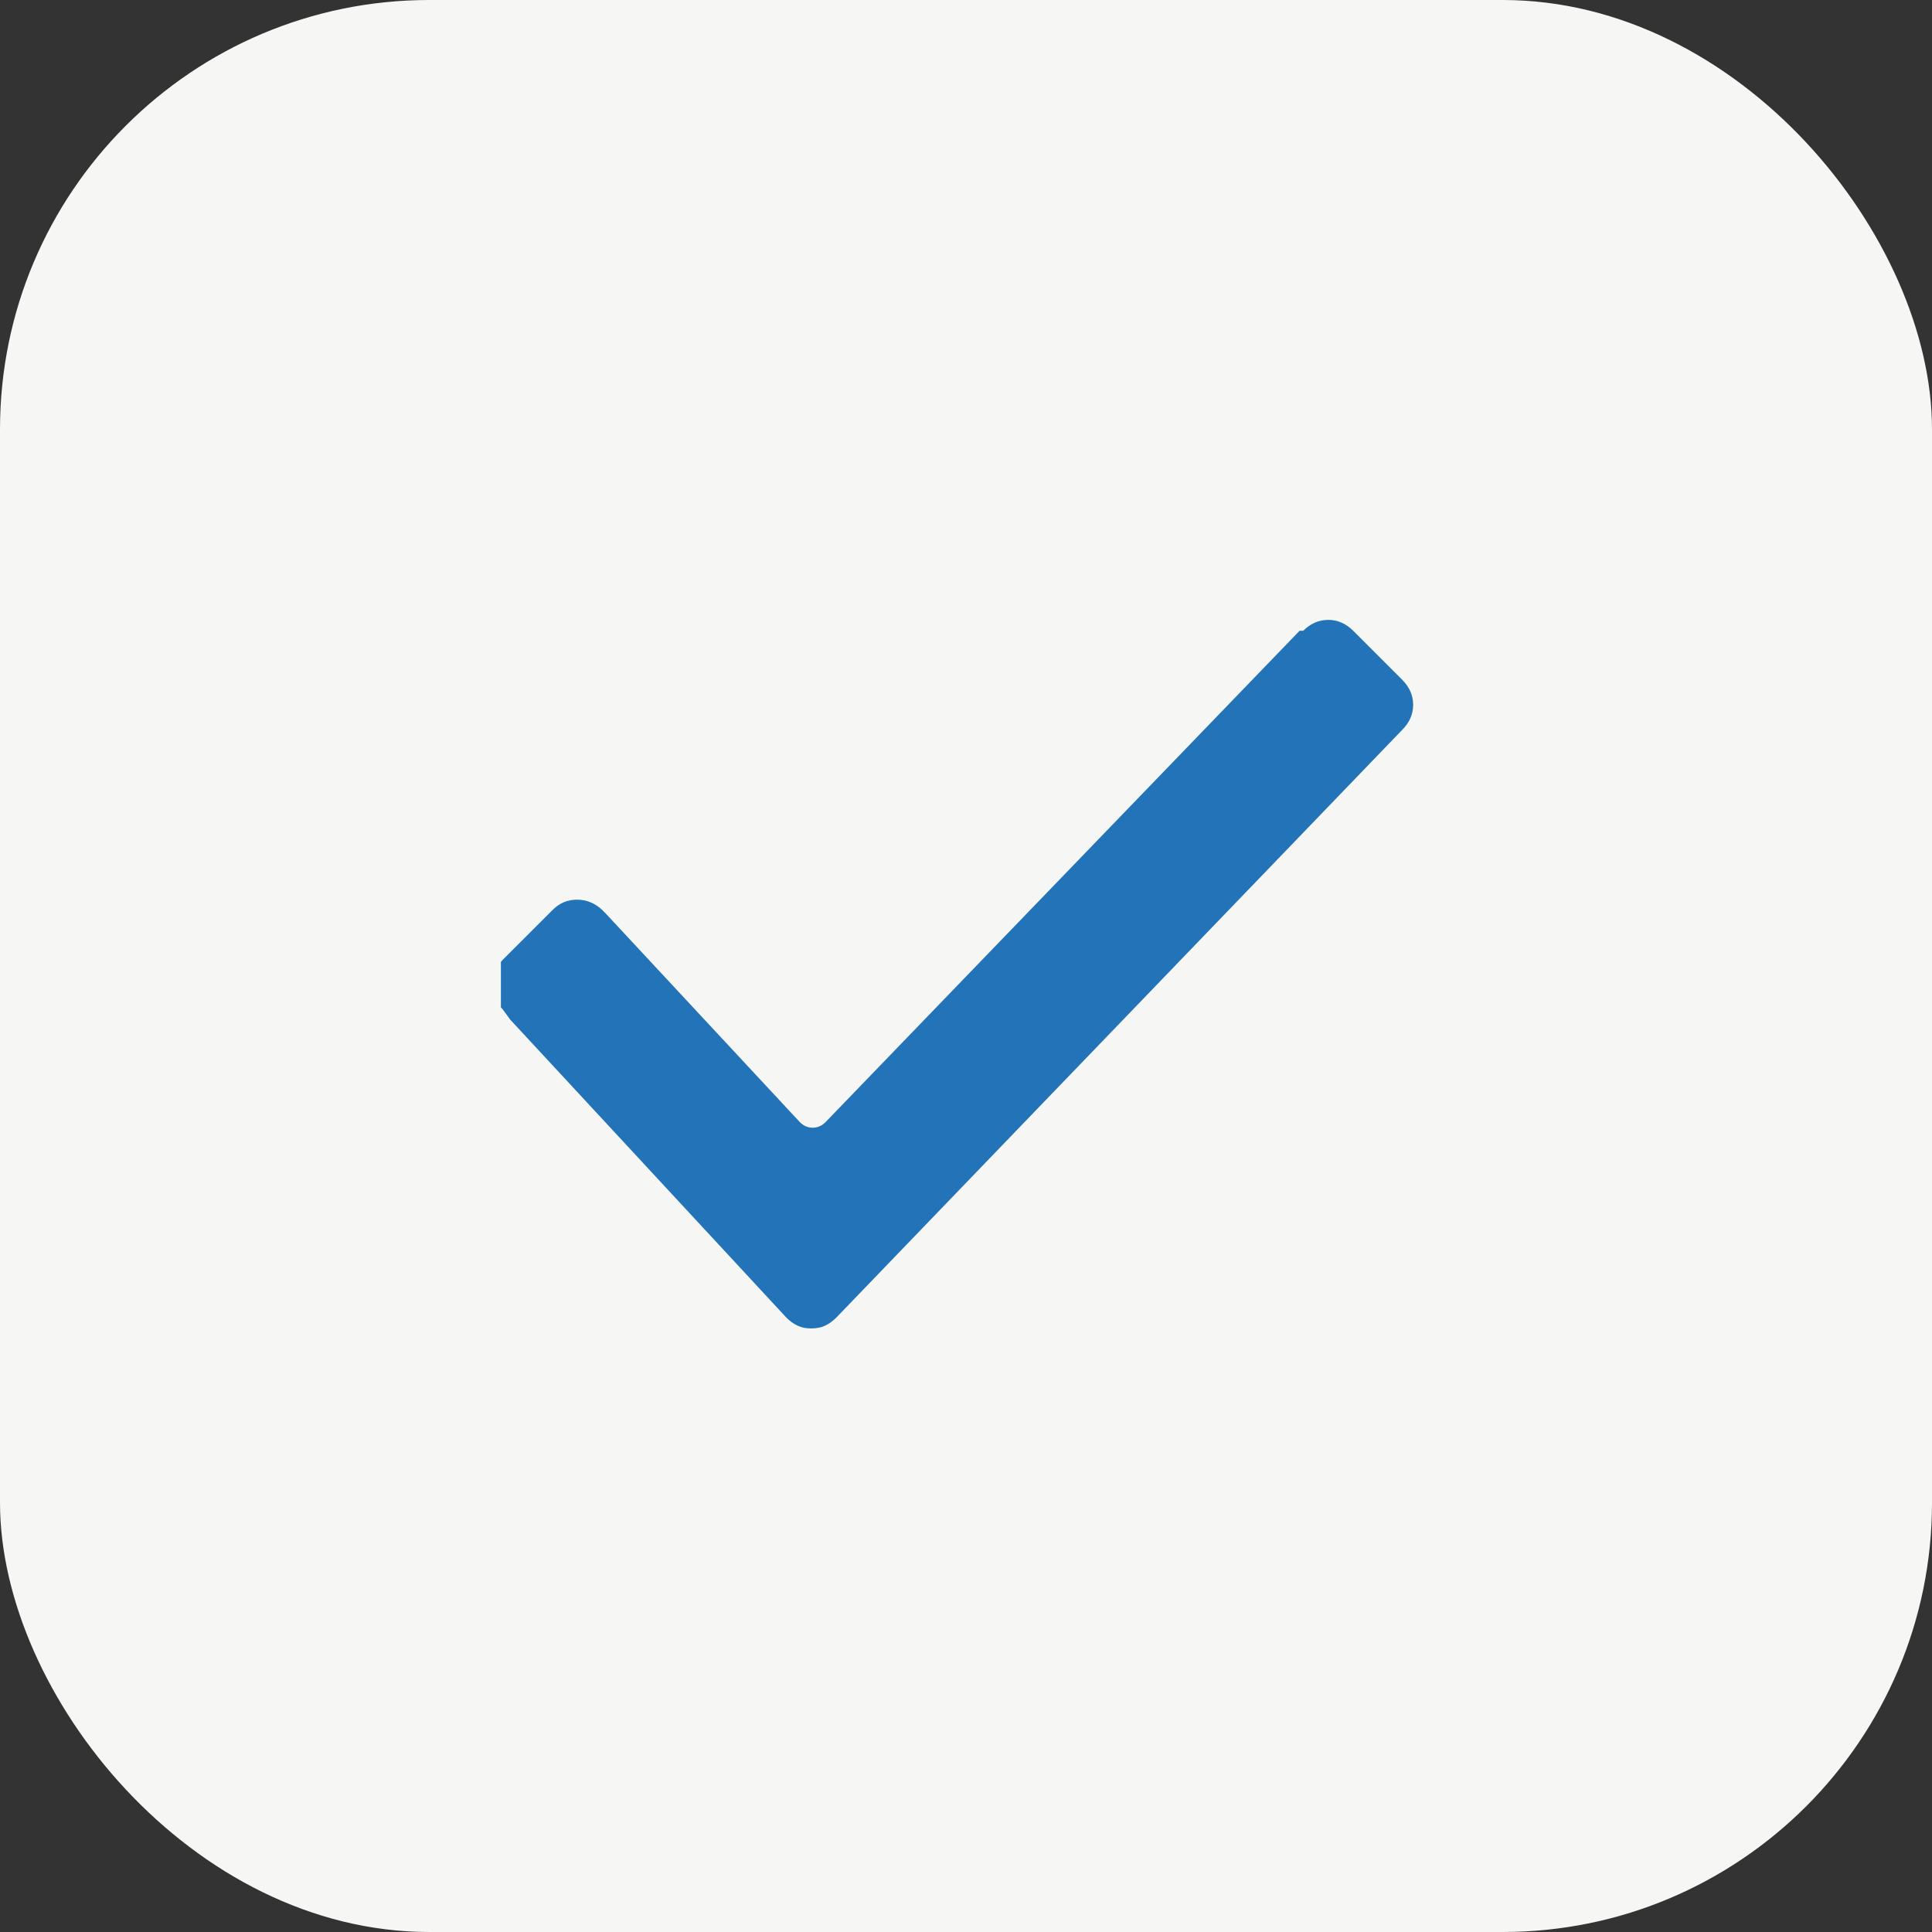<svg xmlns="http://www.w3.org/2000/svg" width="27" height="27" viewBox="0 0 27 27" fill="none"><rect x="0" y="0" width="27" height="27" fill="#333333" stroke="none"/><rect width="27" height="27" rx="6" fill="#F6F6F4"></rect><g clip-path="url(#clip0_64_53)"><path d="M19.597 9.501L18.911 8.815C18.81 8.714 18.693 8.663 18.562 8.663C18.431 8.663 18.314 8.714 18.213 8.815H18.162L11.535 15.684C11.484 15.734 11.425 15.76 11.357 15.76C11.29 15.76 11.23 15.734 11.18 15.684L8.463 12.764L8.412 12.713C8.311 12.62 8.194 12.573 8.063 12.573C7.932 12.573 7.82 12.62 7.727 12.713L7.028 13.411C6.978 13.462 6.939 13.519 6.914 13.582C6.889 13.646 6.876 13.703 6.876 13.754C6.876 13.805 6.889 13.864 6.914 13.932C6.939 13.999 6.978 14.059 7.028 14.109L7.13 14.249L10.989 18.413C11.04 18.464 11.093 18.502 11.148 18.527C11.203 18.553 11.264 18.565 11.332 18.565C11.408 18.565 11.474 18.553 11.529 18.527C11.584 18.502 11.637 18.464 11.688 18.413L19.597 10.199C19.698 10.098 19.749 9.981 19.749 9.85C19.749 9.719 19.698 9.603 19.597 9.501Z" fill="#2273B8"></path></g><defs><clipPath id="clip0_64_53"><rect width="13" height="13" fill="white" transform="matrix(1 0 0 -1 7 20)"></rect></clipPath></defs></svg>